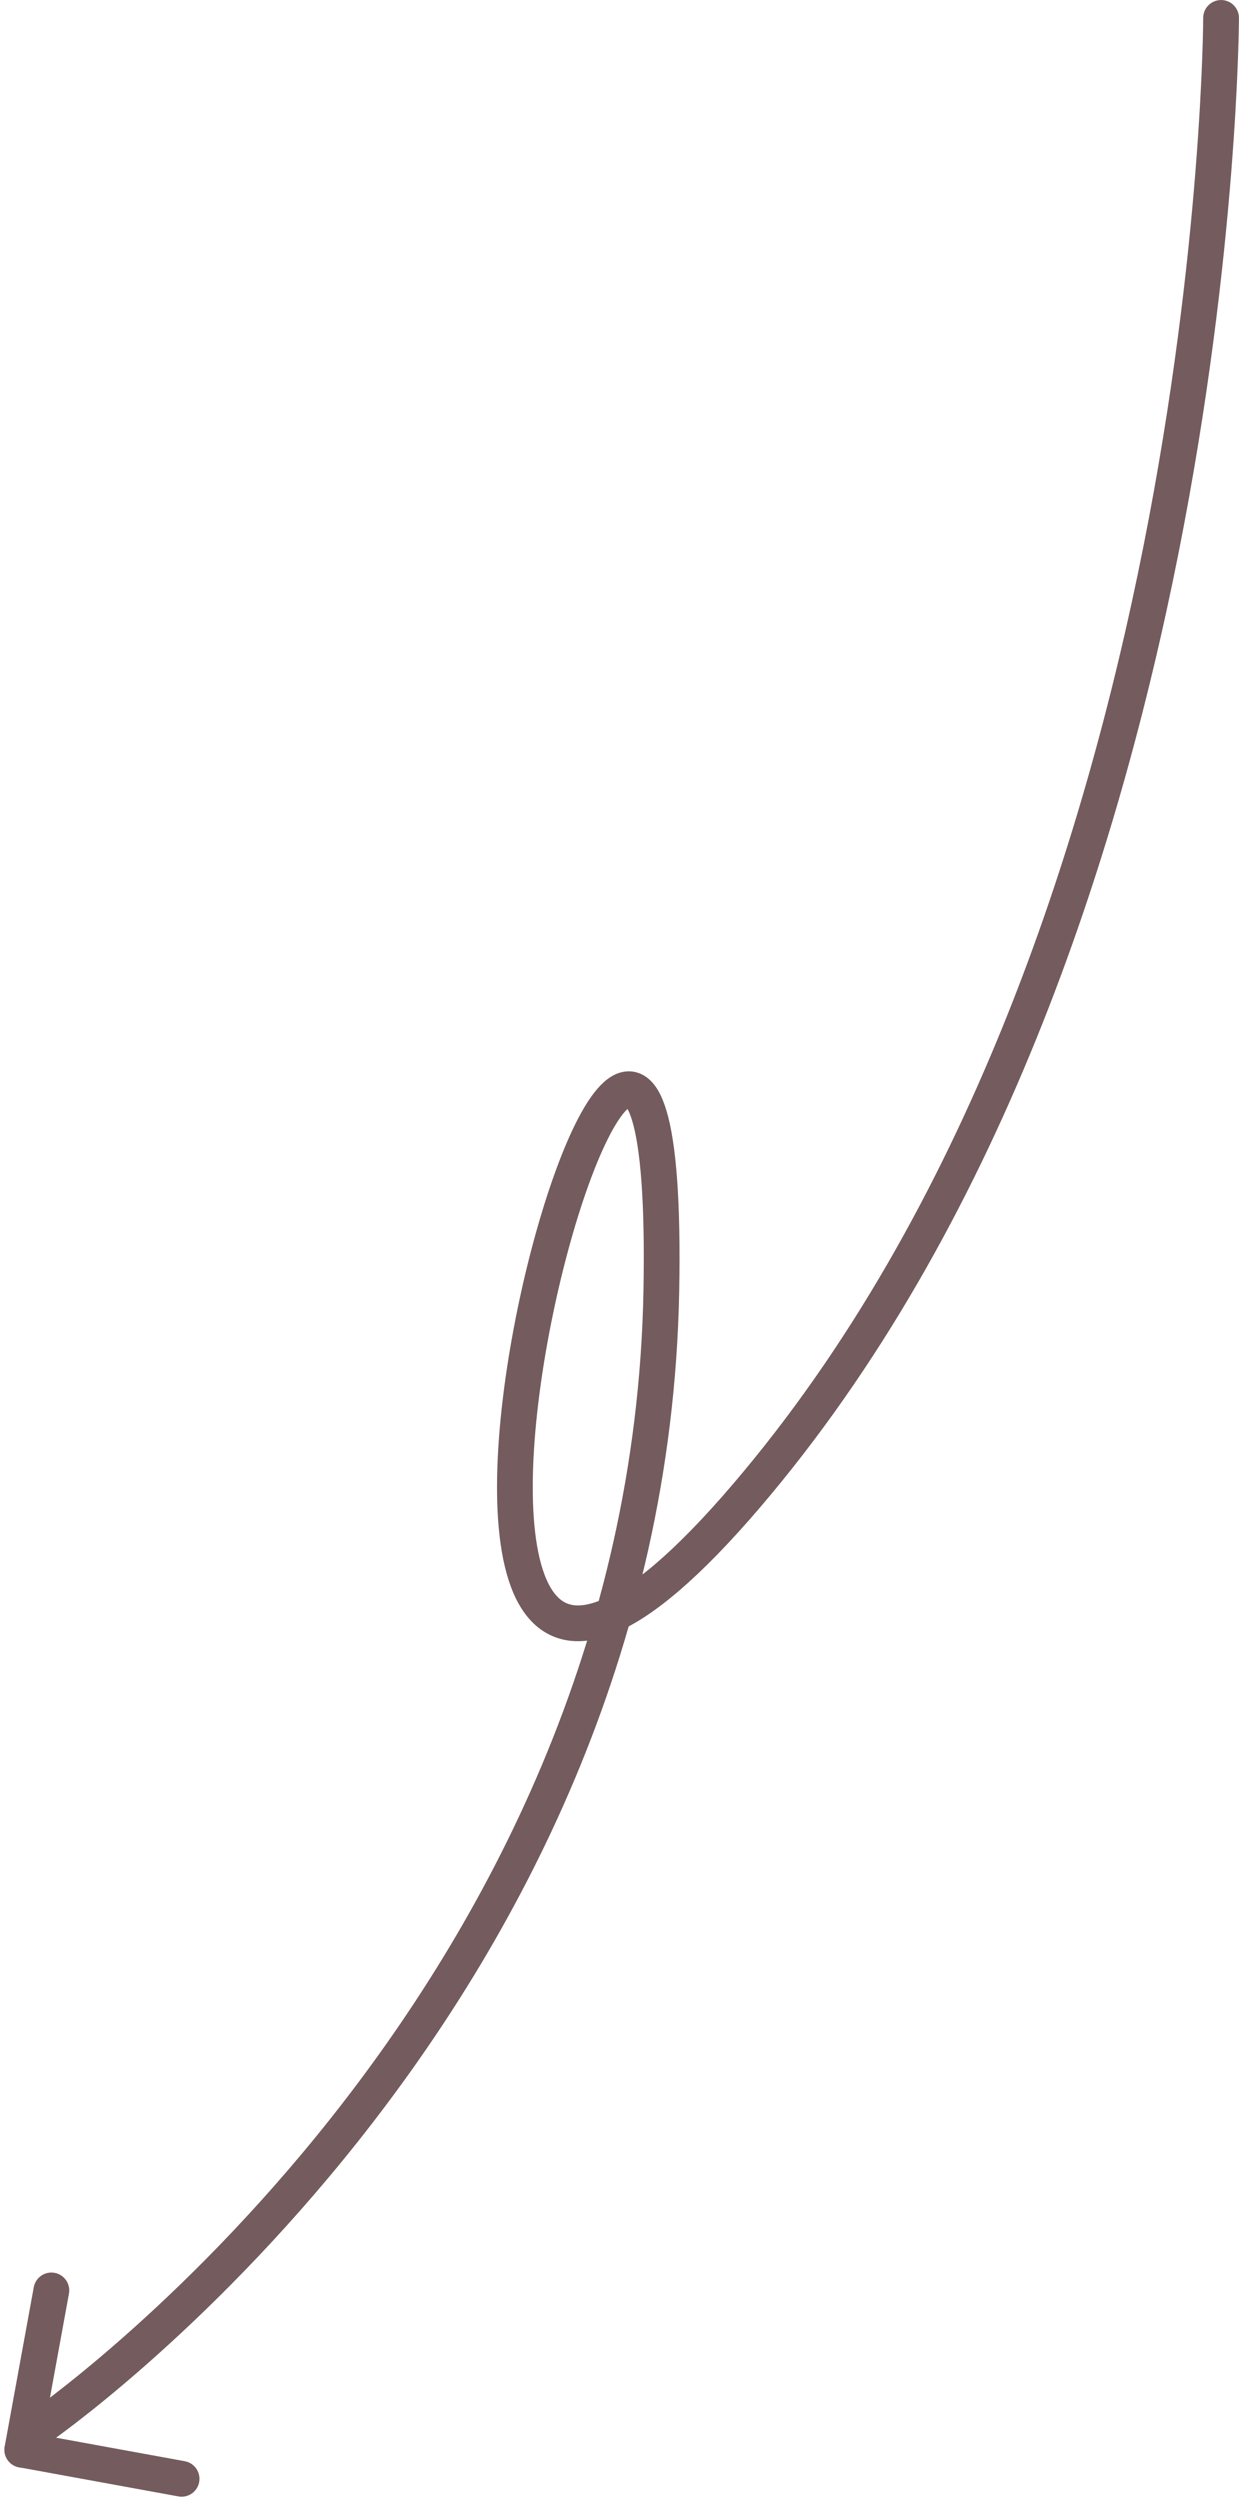 <svg xmlns="http://www.w3.org/2000/svg" width="69.326" height="139.807" viewBox="0 0 69.326 139.807"><g id="Gruppe_754" data-name="Gruppe 754" transform="translate(-1001.984 -2062.009)"><path id="Pfad_1535" data-name="Pfad 1535" d="M3018.307,1987.544s-.1,51.709-26.574,82.675-4-51.694-4.745-11.487-34.843,63.611-34.843,63.611" transform="translate(-1948 75.467)" fill="none" stroke="#745b5e" stroke-linecap="round" stroke-width="2"></path><line id="Linie_515" data-name="Linie 515" y1="9" x2="1" transform="matrix(0.998, 0.07, -0.07, 0.998, 1003.86, 2190.035)" fill="none" stroke="#745b5e" stroke-linecap="round" stroke-width="2"></line><line id="Linie_516" data-name="Linie 516" x1="9" y1="1" transform="matrix(0.998, 0.07, -0.07, 0.998, 1003.232, 2199.013)" fill="none" stroke="#745b5e" stroke-linecap="round" stroke-width="2"></line></g></svg>